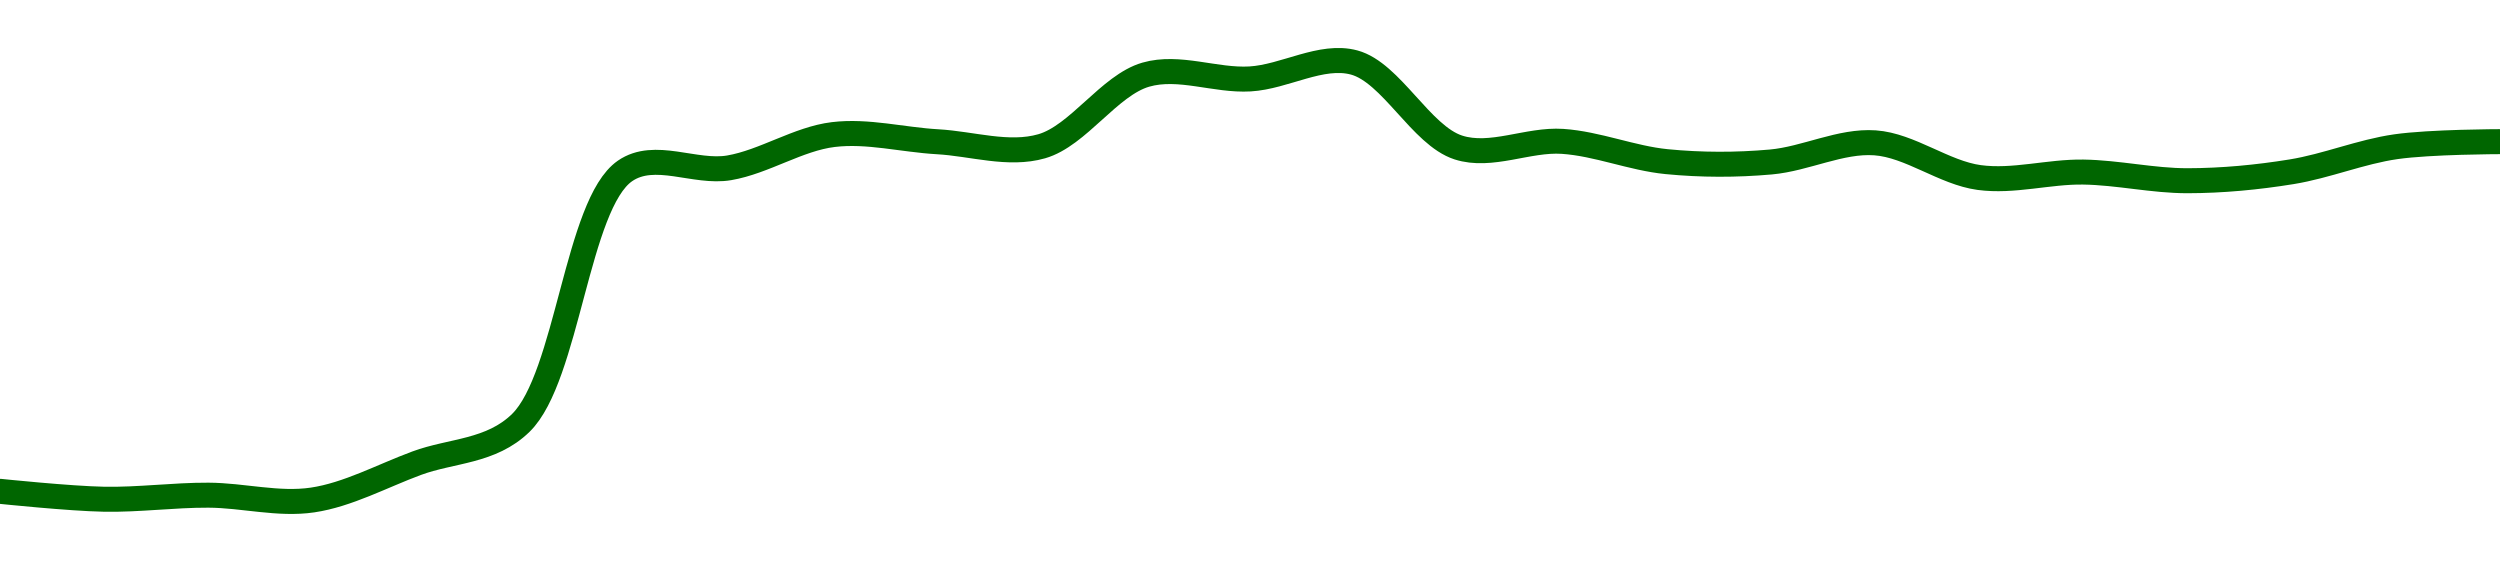 <!-- series1d: [0.02812135,0.02781154,0.02797057,0.0277815,0.0292226,0.03080166,0.04066539,0.0407876,0.04209038,0.04180852,0.04163092,0.04443574,0.04426765,0.04491127,0.04158358,0.04182373,0.04102934,0.04101619,0.04176637,0.04040779,0.04062152,0.04028253,0.04063327,0.04161371,0.04181202] -->

<svg width="200" height="45" viewBox="0 0 200 45" xmlns="http://www.w3.org/2000/svg">
  <defs>
    <linearGradient id="grad-area" x1="0" y1="0" x2="0" y2="1">
      <stop offset="0%" stop-color="rgba(76,175,80,.2)" />
      <stop offset="100%" stop-color="rgba(0,0,0,0)" />
    </linearGradient>
  </defs>

  <path d="M0,39.306C0,39.306,5.554,39.887,8.333,39.939C11.11,39.99,13.889,39.603,16.667,39.614C19.445,39.624,22.261,40.405,25,40C27.819,39.584,30.563,38.081,33.333,37.056C36.119,36.024,39.279,36.163,41.667,33.829C45.397,30.183,46.163,16.325,50,13.675C52.373,12.037,55.588,13.896,58.333,13.426C61.145,12.944,63.856,11.103,66.667,10.764C69.413,10.432,72.221,11.183,75,11.34C77.777,11.496,80.677,12.465,83.333,11.702C86.258,10.863,88.742,6.815,91.667,5.972C94.323,5.206,97.23,6.475,100,6.315C102.786,6.154,105.705,4.29,108.333,5C111.301,5.802,113.689,10.836,116.667,11.799C119.29,12.647,122.234,11.124,125,11.309C127.79,11.495,130.543,12.658,133.333,12.932C136.098,13.203,138.9,13.206,141.667,12.959C144.456,12.709,147.247,11.233,150,11.426C152.803,11.622,155.519,13.821,158.333,14.202C161.076,14.573,163.89,13.722,166.667,13.765C169.446,13.807,172.222,14.462,175,14.458C177.778,14.454,180.572,14.189,183.333,13.741C186.128,13.287,188.87,12.138,191.667,11.738C194.426,11.342,200,11.332,200,11.332"
        fill="none"
        stroke="#006600"
        stroke-width="2"
        stroke-linejoin="round"
        stroke-linecap="round"
        />
</svg>